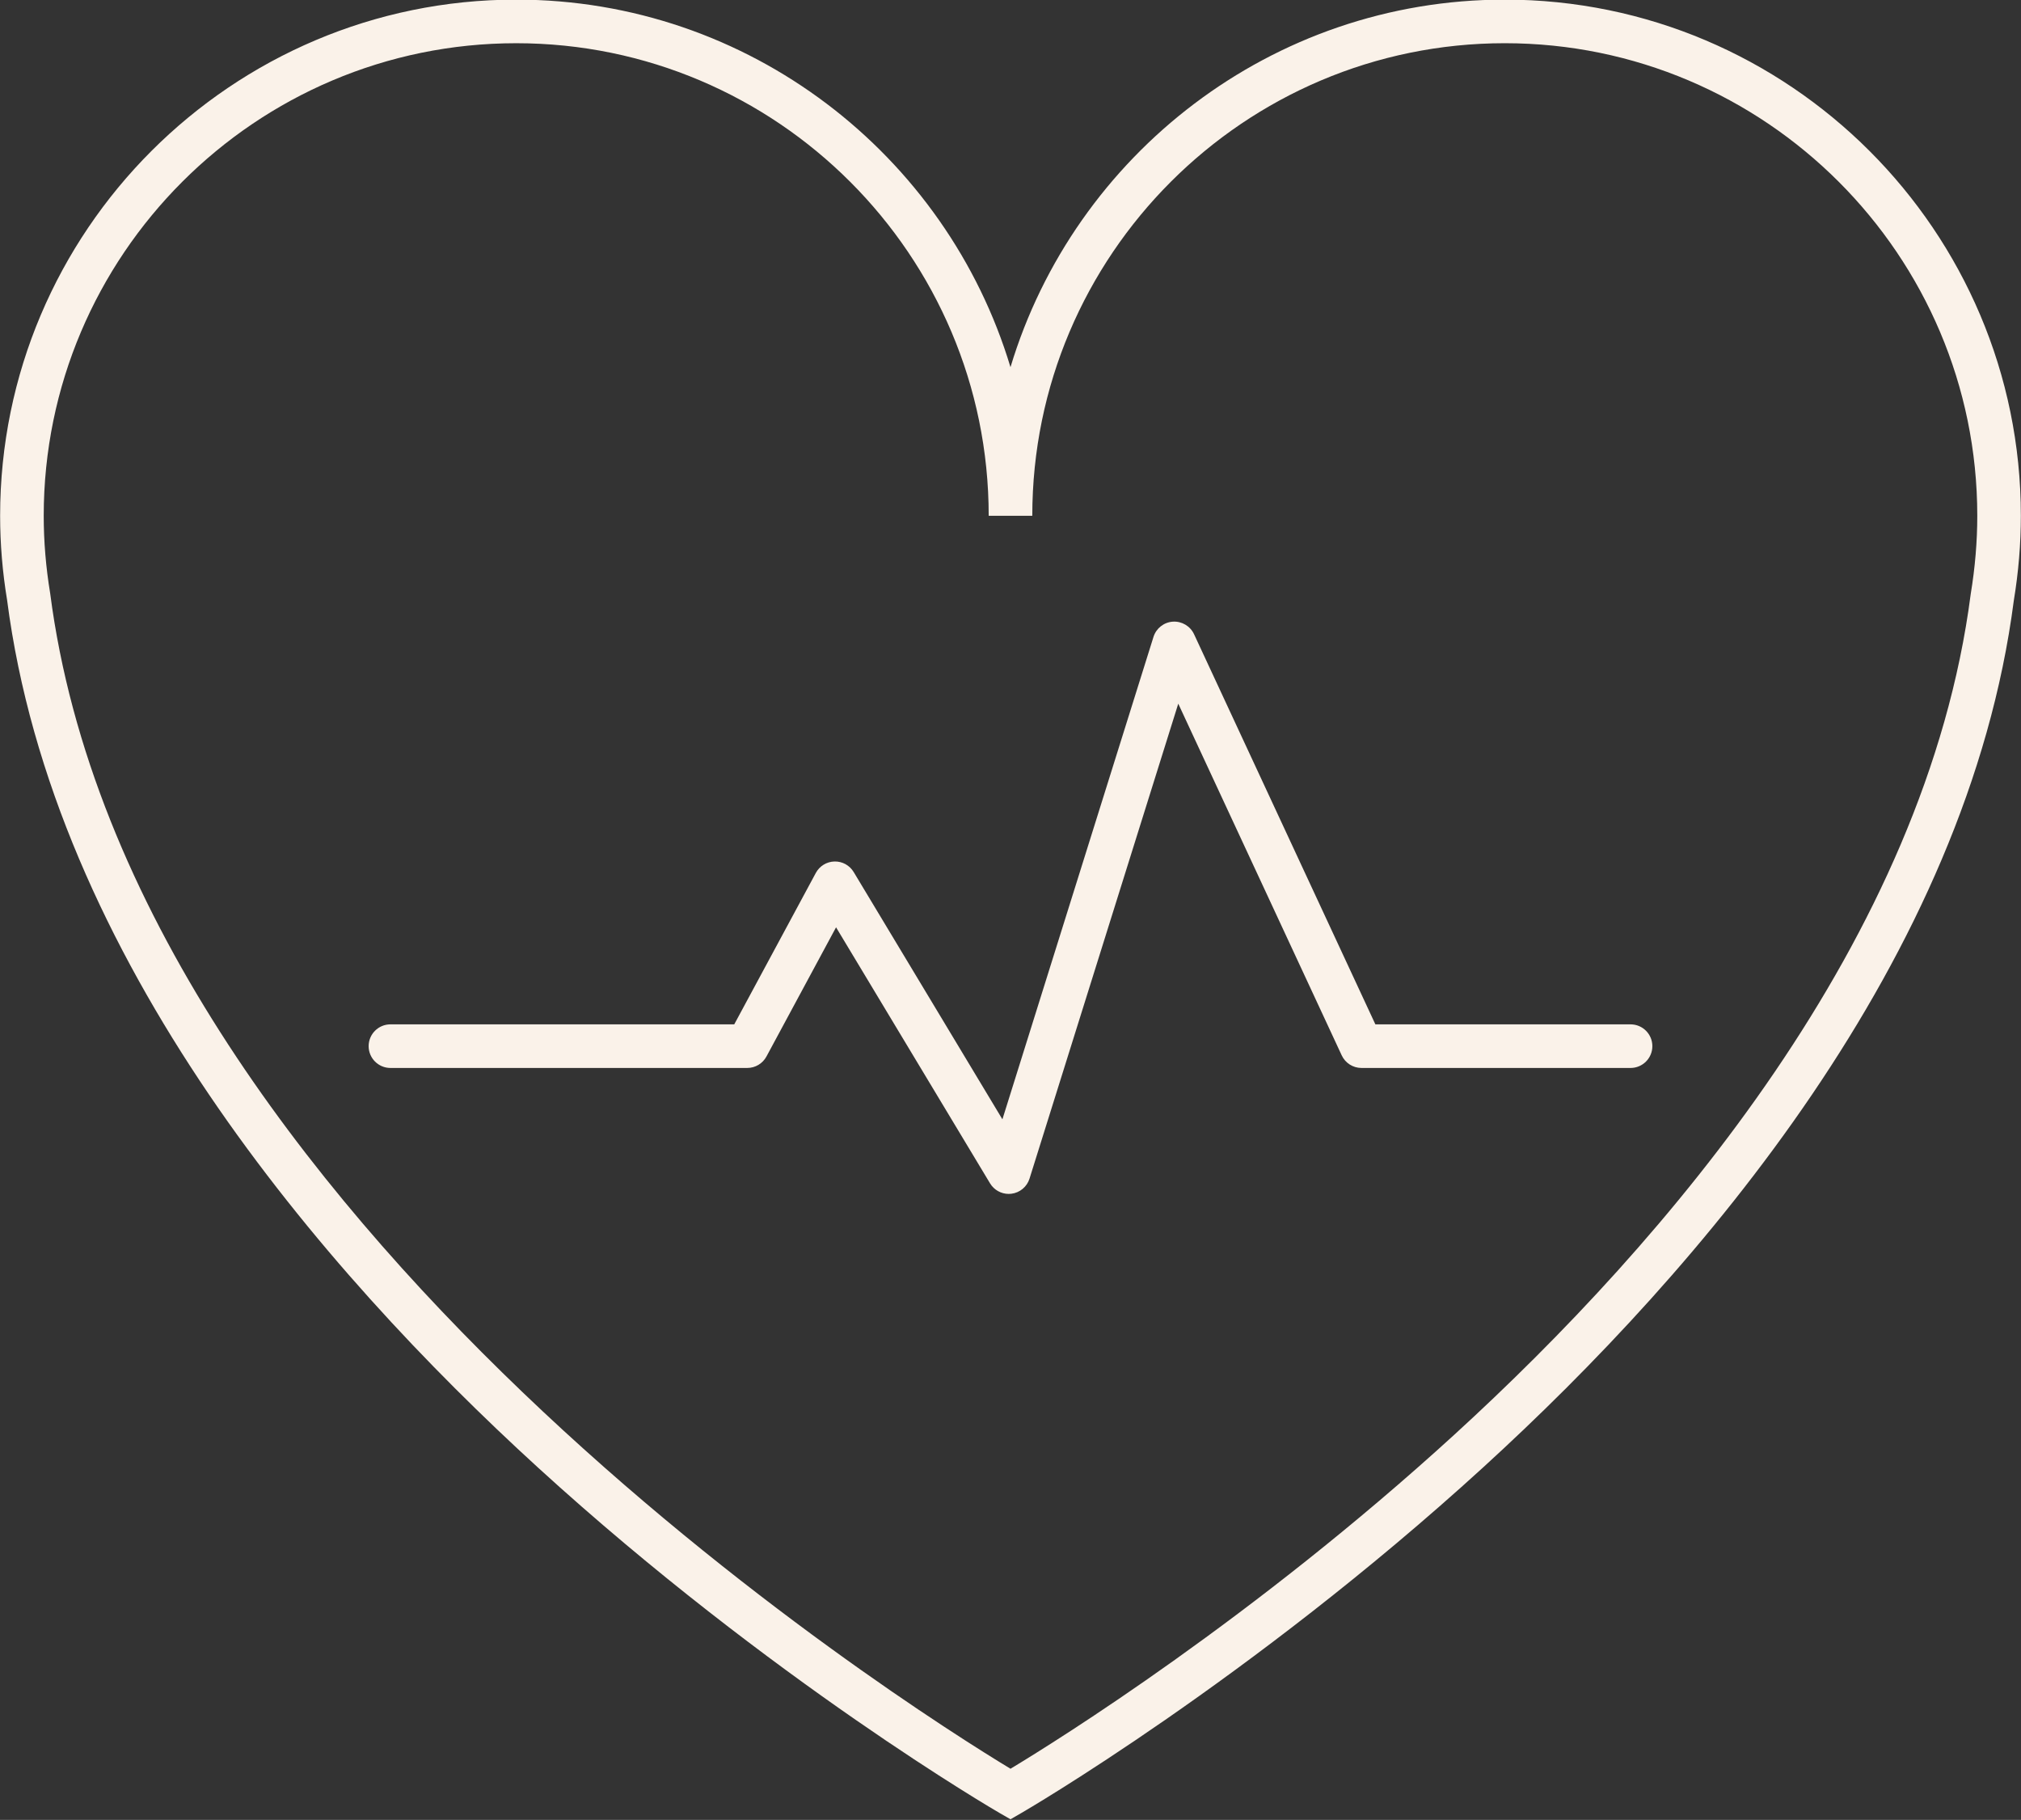 <?xml version="1.0" encoding="UTF-8" standalone="no"?><svg xmlns="http://www.w3.org/2000/svg" xmlns:xlink="http://www.w3.org/1999/xlink" fill="#000000" height="208.7" preserveAspectRatio="xMidYMid meet" version="1" viewBox="96.7 108.5 231.8 208.7" width="231.8" zoomAndPan="magnify"><rect x="96.7" y="108.5" width="231.8" height="208.7" fill="#333333" stroke="none"/><g id="change1_1"><path d="M212.599,317.129l-1.248-0.718c-0.259-0.149-26.166-15.173-52.944-39.613 c-24.839-22.671-55.568-58.341-60.899-99.527c-0.522-3.143-0.794-6.41-0.794-9.623c0-32.639,26.554-59.192,59.193-59.192 c26.716,0,49.355,17.793,56.691,42.15c7.336-24.356,29.977-42.15,56.693-42.15c32.639,0,59.193,26.553,59.193,59.192 c0,3.2-0.271,6.466-0.807,9.709c-5.319,41.1-36.048,76.77-60.888,99.44c-26.779,24.44-52.686,39.464-52.945,39.613 L212.599,317.129z M155.908,113.456c-29.882,0-54.193,24.311-54.193,54.192c0,2.939,0.249,5.931,0.74,8.893 c9.271,71.62,98.493,127.751,110.146,134.794c5.445-3.281,27.836-17.24,50.895-38.3c24.19-22.093,54.104-56.752,59.237-96.407 c0.504-3.061,0.753-6.053,0.753-8.981c0-29.881-24.311-54.192-54.193-54.192s-54.193,24.311-54.193,54.192h-5 C210.099,137.767,185.789,113.456,155.908,113.456z" fill="#faf2e9"/></g><g id="change1_2"><path d="M212.396,245.415c-0.87,0-1.686-0.454-2.142-1.211l-17.662-29.362l-7.983,14.815 c-0.436,0.809-1.281,1.314-2.201,1.314h-40.926c-1.381,0-2.5-1.119-2.5-2.5s1.119-2.5,2.5-2.5h39.433l9.356-17.364 c0.426-0.791,1.244-1.292,2.142-1.313c0.901-0.023,1.738,0.441,2.201,1.211l17.058,28.357L229,181.538 c0.309-0.985,1.191-1.68,2.221-1.748c1.021-0.067,1.996,0.504,2.432,1.441l20.796,44.739h29.269c1.381,0,2.5,1.119,2.5,2.5 s-1.119,2.5-2.5,2.5h-30.863c-0.973,0-1.857-0.564-2.267-1.446l-18.746-40.329l-17.06,54.466 c-0.294,0.939-1.112,1.619-2.089,1.735C212.593,245.409,212.494,245.415,212.396,245.415z" fill="#faf2e9"/></g></svg>